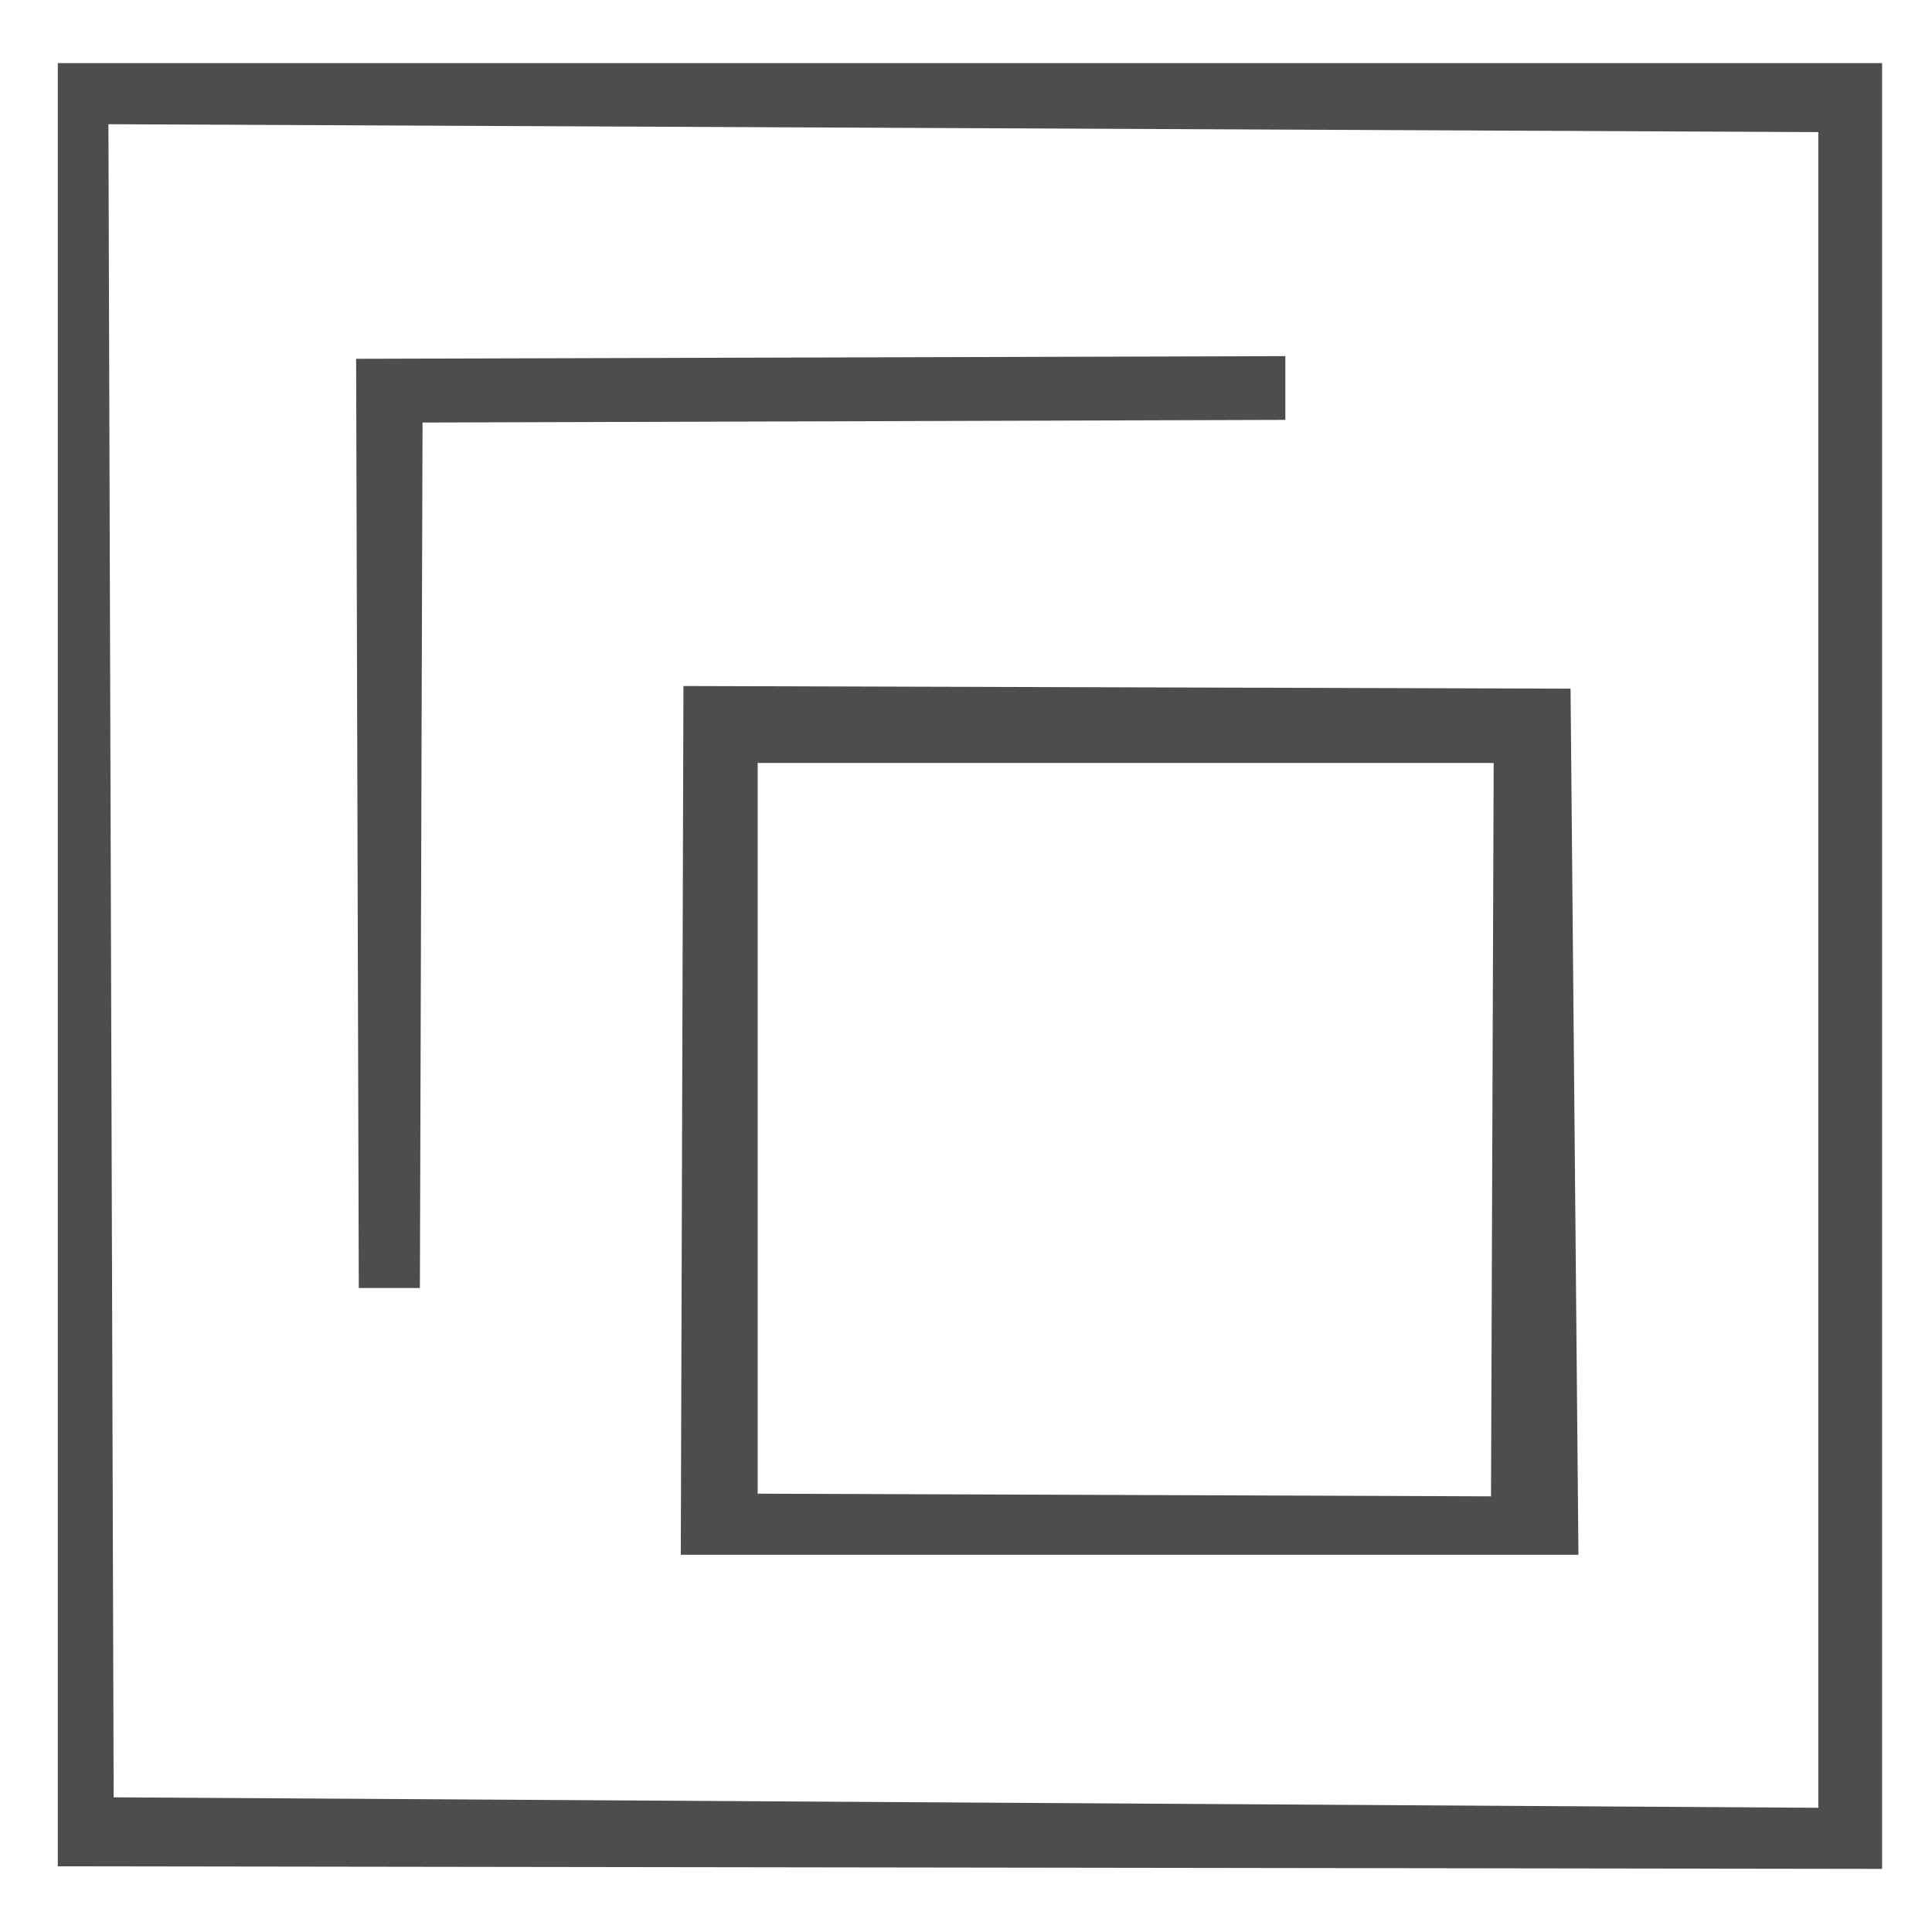 <?xml version="1.0" encoding="UTF-8" standalone="no"?>
<svg
   xmlns:dc="http://purl.org/dc/elements/1.1/"
   xmlns:cc="http://creativecommons.org/ns#"
   xmlns:rdf="http://www.w3.org/1999/02/22-rdf-syntax-ns#"
   xmlns:svg="http://www.w3.org/2000/svg"
   xmlns="http://www.w3.org/2000/svg"
   xmlns:sodipodi="http://sodipodi.sourceforge.net/DTD/sodipodi-0.dtd"
   xmlns:inkscape="http://www.inkscape.org/namespaces/inkscape"
   inkscape:version="1.0 (4035a4f, 2020-05-01)"
   sodipodi:docname="algorithm-centerline.svg"
   id="svg2059"
   version="1.1"
   viewBox="0 0 24 24"
   height="24"
   width="24">
  <defs
     id="defs2063" />
  <sodipodi:namedview
     inkscape:current-layer="svg2059"
     inkscape:window-maximized="0"
     inkscape:window-y="23"
     inkscape:window-x="0"
     inkscape:cy="12"
     inkscape:cx="12"
     inkscape:zoom="30.625"
     showgrid="false"
     id="namedview2061"
     inkscape:window-height="1217"
     inkscape:window-width="1821"
     inkscape:pageshadow="2"
     inkscape:pageopacity="0"
     guidetolerance="10"
     gridtolerance="10"
     objecttolerance="10"
     borderopacity="1"
     bordercolor="#666666"
     pagecolor="#ffffff" />
  <path
     sodipodi:nodetypes="ccccccccccccccccccccccccccc"
     style="fill:#4d4d4d;stroke-width:0.5;stroke-miterlimit:4;stroke-dasharray:none"
     id="path2057"
     d="M 22.588,1.641 V 22.457 L 1.412,22.327 1.347,1.543 Z M 23.38,0.784 H 0.718 V 23.184 L 23.38,23.216 Z M 18.555,9.478 18.522,18.588 9.412,18.555 9.412,9.478 Z M 19.51,8.555 8.49,8.522 8.457,19.314 H 19.608 Z M 4.424,4.457 4.457,16 H 5.216 L 5.249,5.249 15.967,5.216 V 4.424 Z" />
</svg>
